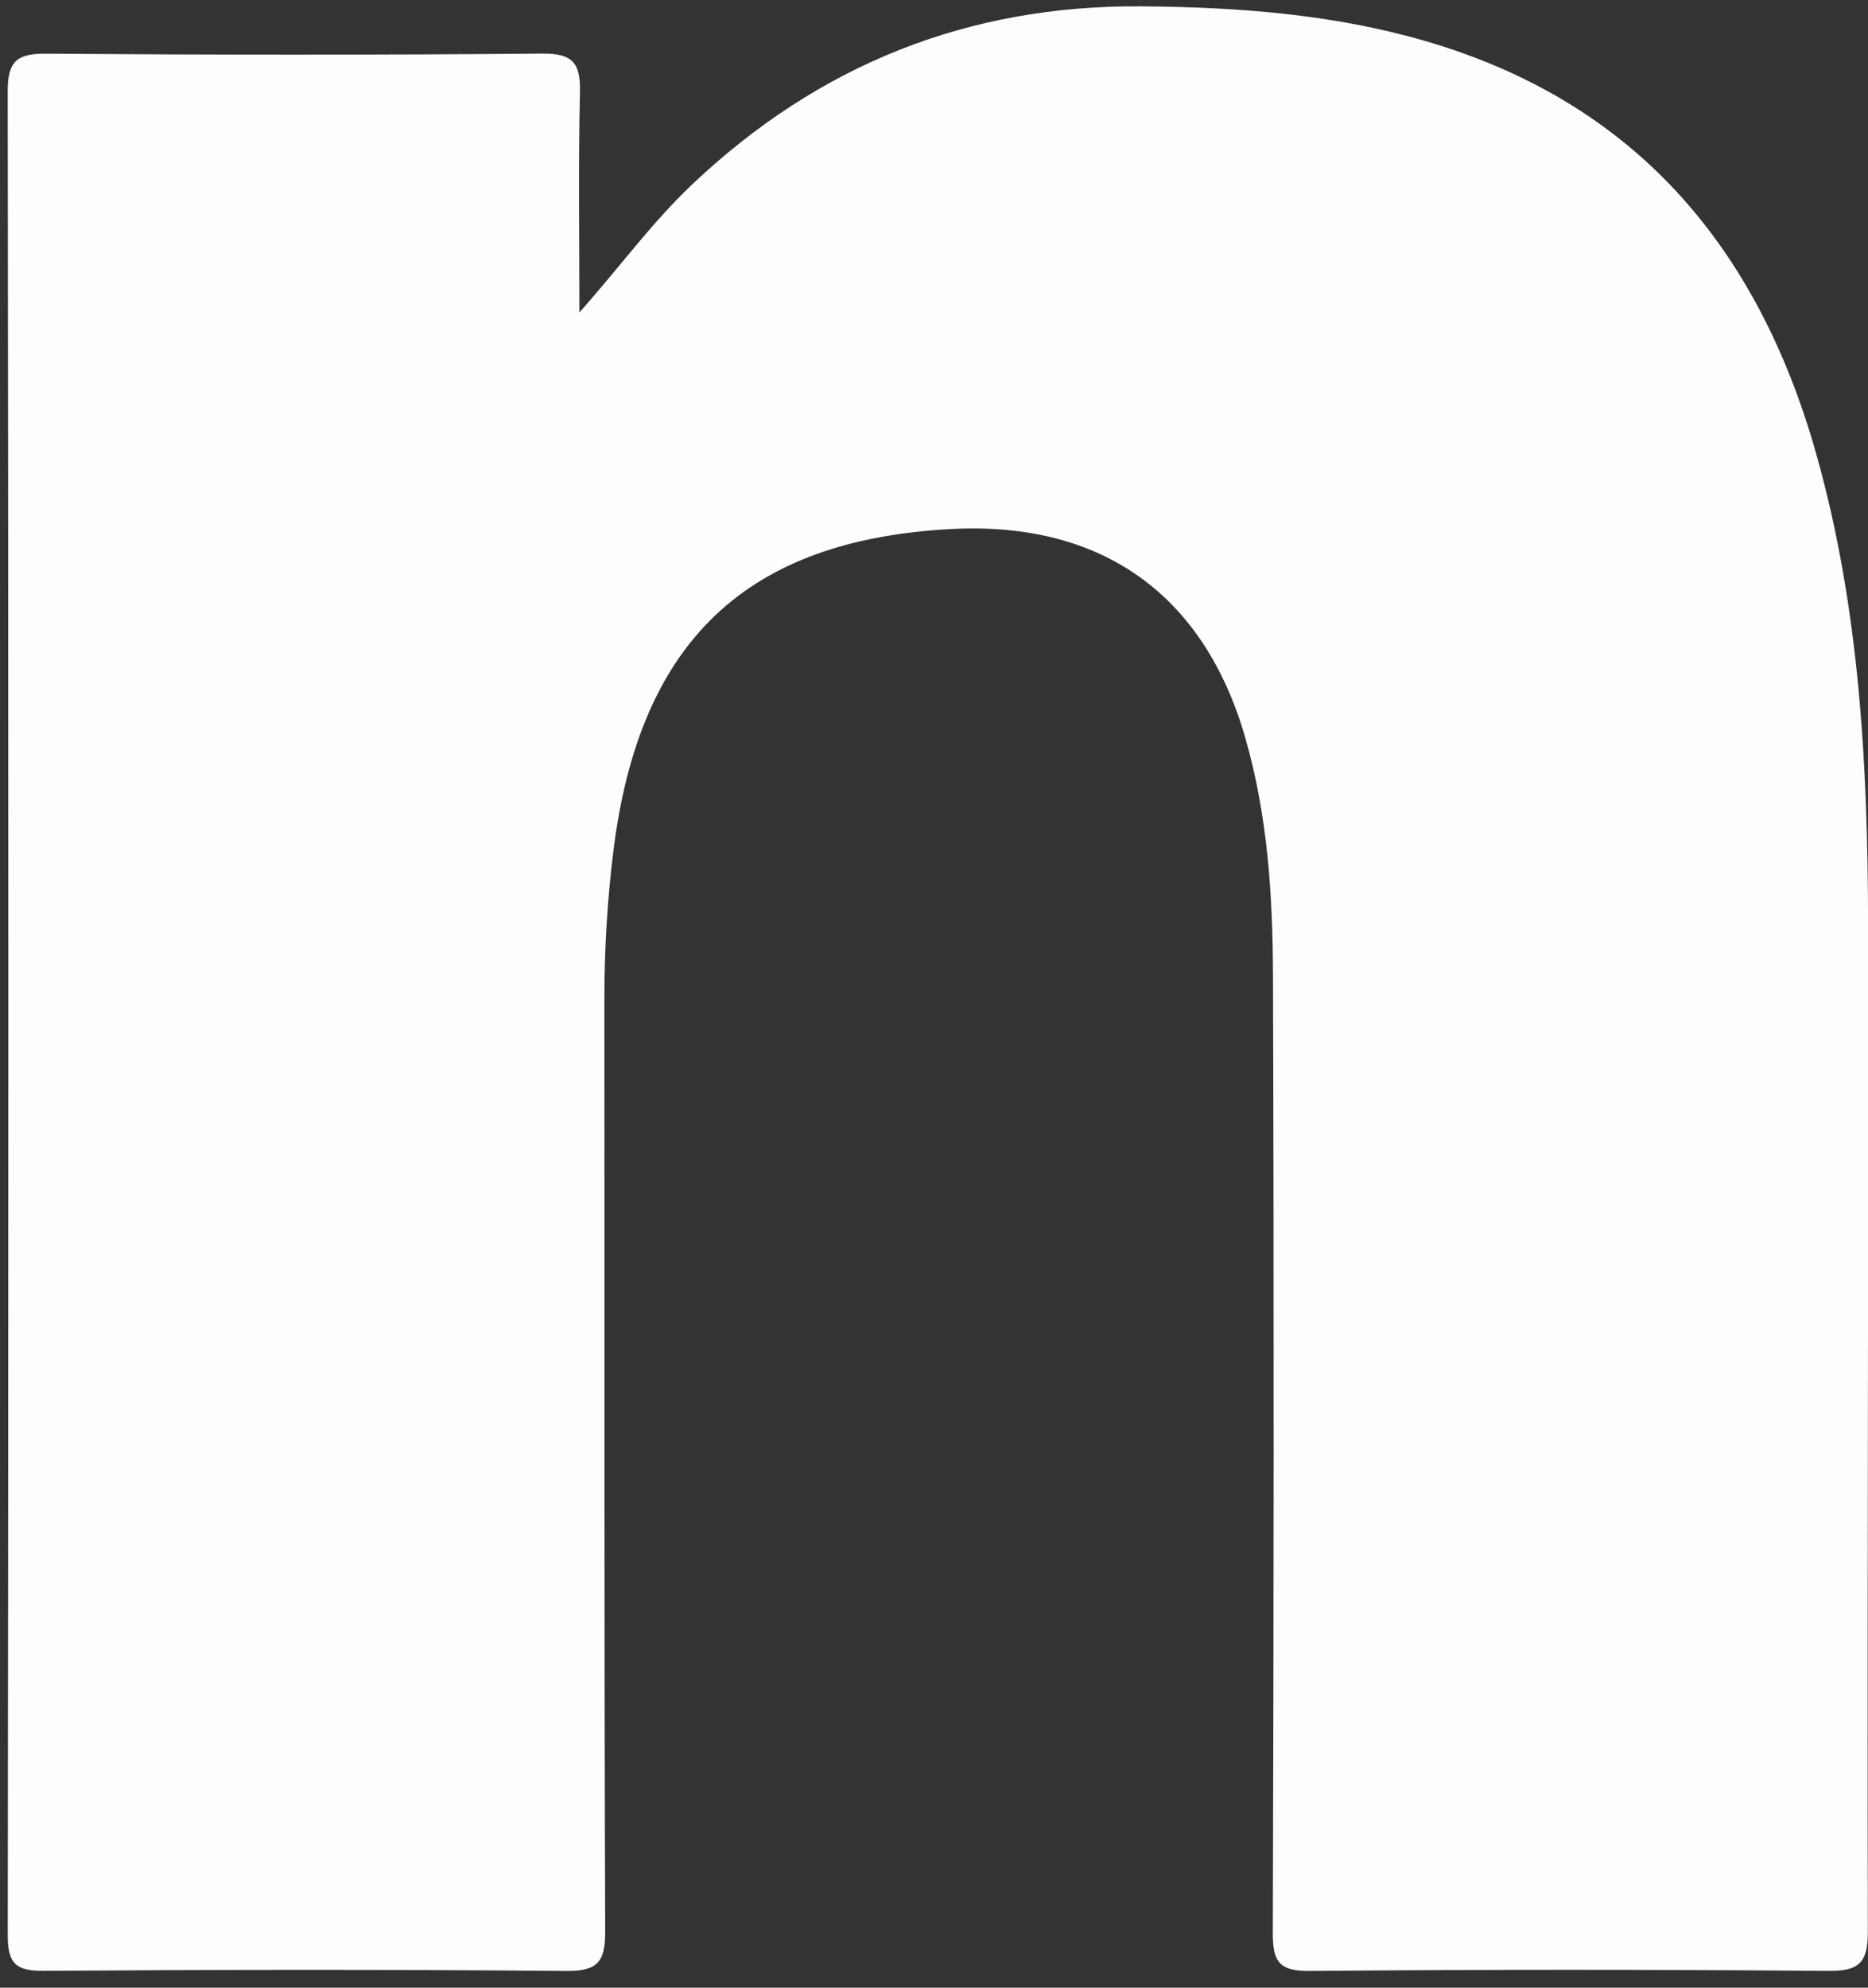 <?xml version="1.0" encoding="UTF-8"?><svg xmlns="http://www.w3.org/2000/svg" xmlns:xlink="http://www.w3.org/1999/xlink" xmlns:avocode="https://avocode.com/" id="SVGDoc66a9226f149c6" width="94px" height="100px" version="1.1" viewBox="0 0 94 100" aria-hidden="true"><rect x="0" y="0" width="94" height="100" fill="#333333" stroke="none"/><defs><linearGradient class="cerosgradient" data-cerosgradient="true" id="CerosGradient_id985e14cbe" gradientUnits="userSpaceOnUse" x1="50%" y1="100%" x2="50%" y2="0%"><stop offset="0%" stop-color="#d1d1d1"/><stop offset="100%" stop-color="#d1d1d1"/></linearGradient><linearGradient/></defs><g><g><path d="M29.157,15.719c2.007,-2.255 3.661,-4.545 5.723,-6.488c6.337,-5.973 13.833,-8.986 22.586,-8.912c4.809,0.041 9.565,0.388 14.202,1.729c10.607,3.067 16.771,10.369 19.71,20.73c2.205,7.771 2.612,15.748 2.626,23.752c0.028,16.881 -0.049,33.763 -0.012,50.644c0.003,1.58 -0.44,1.995 -1.996,1.982c-8.696,-0.072 -17.394,-0.074 -26.091,0.003c-1.53,0.013 -1.86,-0.461 -1.856,-1.907c0.049,-16.063 0.061,-32.126 0.009,-48.189c-0.013,-4.026 -0.269,-8.049 -1.399,-11.963c-2.08,-7.21 -7.241,-10.883 -14.794,-10.484c-10.312,0.545 -15.675,5.651 -16.991,16.139c-0.314,2.504 -0.462,5.011 -0.46,7.534c0.013,15.622 -0.016,31.245 0.041,46.867c0.006,1.558 -0.385,2.017 -1.976,2.003c-8.759,-0.078 -17.52,-0.068 -26.28,-0.006c-1.404,0.01 -1.81,-0.369 -1.808,-1.789c0.039,-30.93 0.04,-61.859 -0.002,-92.789c-0.002,-1.53 0.5,-1.885 1.947,-1.874c8.318,0.062 16.638,0.069 24.956,-0.005c1.531,-0.013 1.927,0.482 1.893,1.931c-0.085,3.696 -0.028,7.394 -0.028,11.092z" fill="#fdfdfd" fill-opacity="1"/></g></g></svg>